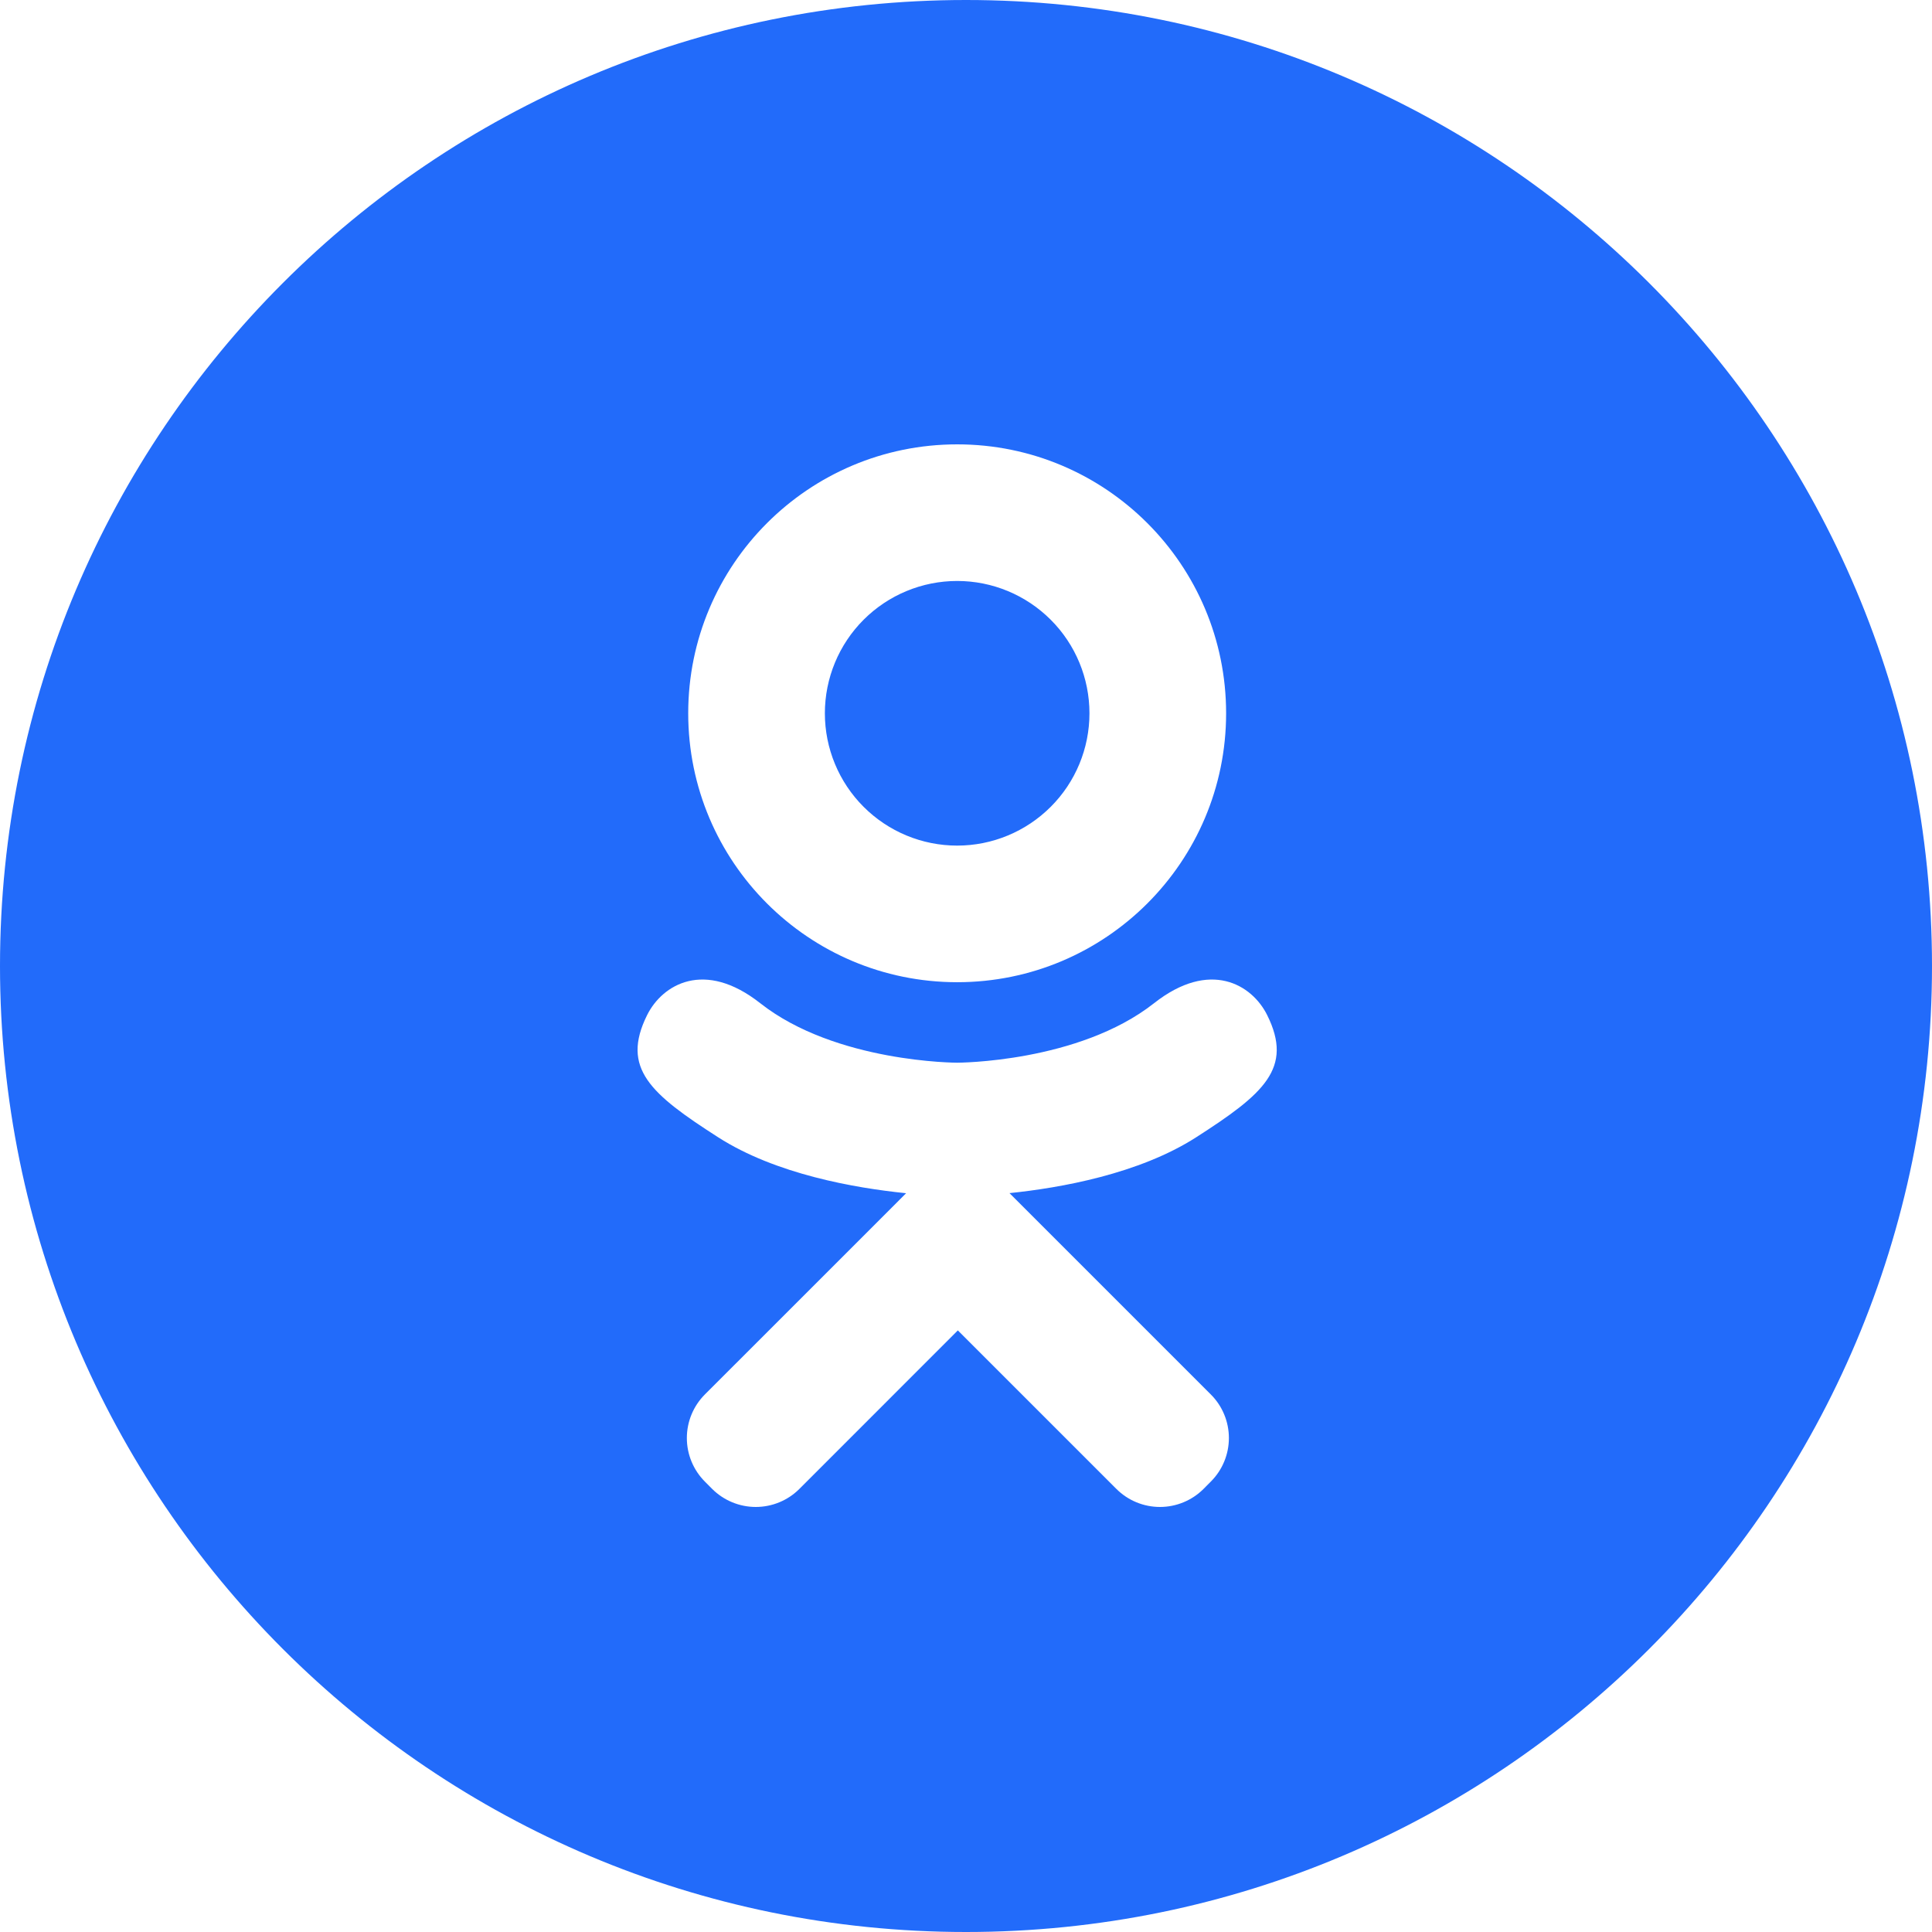 <?xml version="1.0" encoding="UTF-8"?> <svg xmlns="http://www.w3.org/2000/svg" width="41" height="41" viewBox="0 0 41 41" fill="none"><path fill-rule="evenodd" clip-rule="evenodd" d="M20.5 41C31.822 41 41 31.822 41 20.5C41 9.178 31.822 0 20.5 0C9.178 0 0 9.178 0 20.5C0 31.822 9.178 41 20.5 41ZM26.02 15.137C26.02 18.289 23.464 20.844 20.313 20.844C17.16 20.844 14.605 18.289 14.605 15.137C14.605 11.985 17.16 9.43 20.313 9.43C23.465 9.43 26.02 11.985 26.02 15.137ZM23.12 15.137C23.12 14.393 22.825 13.678 22.298 13.152C21.771 12.625 21.057 12.329 20.313 12.329C19.568 12.329 18.854 12.625 18.327 13.152C17.801 13.678 17.505 14.393 17.505 15.137C17.505 15.882 17.801 16.596 18.327 17.122C18.854 17.649 19.568 17.945 20.313 17.945C21.057 17.945 21.771 17.649 22.298 17.122C22.825 16.596 23.12 15.882 23.12 15.137ZM24.49 21.29C25.677 20.355 26.569 20.893 26.891 21.541C27.453 22.669 26.818 23.215 25.386 24.134C24.172 24.913 22.509 25.208 21.423 25.32L22.332 26.229L25.695 29.592C25.941 29.837 26.079 30.17 26.079 30.517C26.079 30.864 25.941 31.197 25.695 31.442L25.541 31.597C25.296 31.842 24.963 31.98 24.616 31.98C24.269 31.98 23.936 31.842 23.691 31.597L20.327 28.233L16.964 31.597C16.719 31.842 16.386 31.98 16.039 31.98C15.692 31.98 15.359 31.842 15.113 31.597L14.959 31.442C14.714 31.197 14.576 30.864 14.576 30.517C14.576 30.17 14.714 29.837 14.959 29.592L18.323 26.229L19.229 25.322C18.143 25.212 16.462 24.919 15.239 24.134C13.806 23.215 13.172 22.669 13.733 21.541C14.056 20.893 14.948 20.355 16.134 21.29C17.737 22.552 20.312 22.552 20.312 22.552C20.312 22.552 22.887 22.552 24.49 21.29Z" fill="#226BFA"></path></svg> 